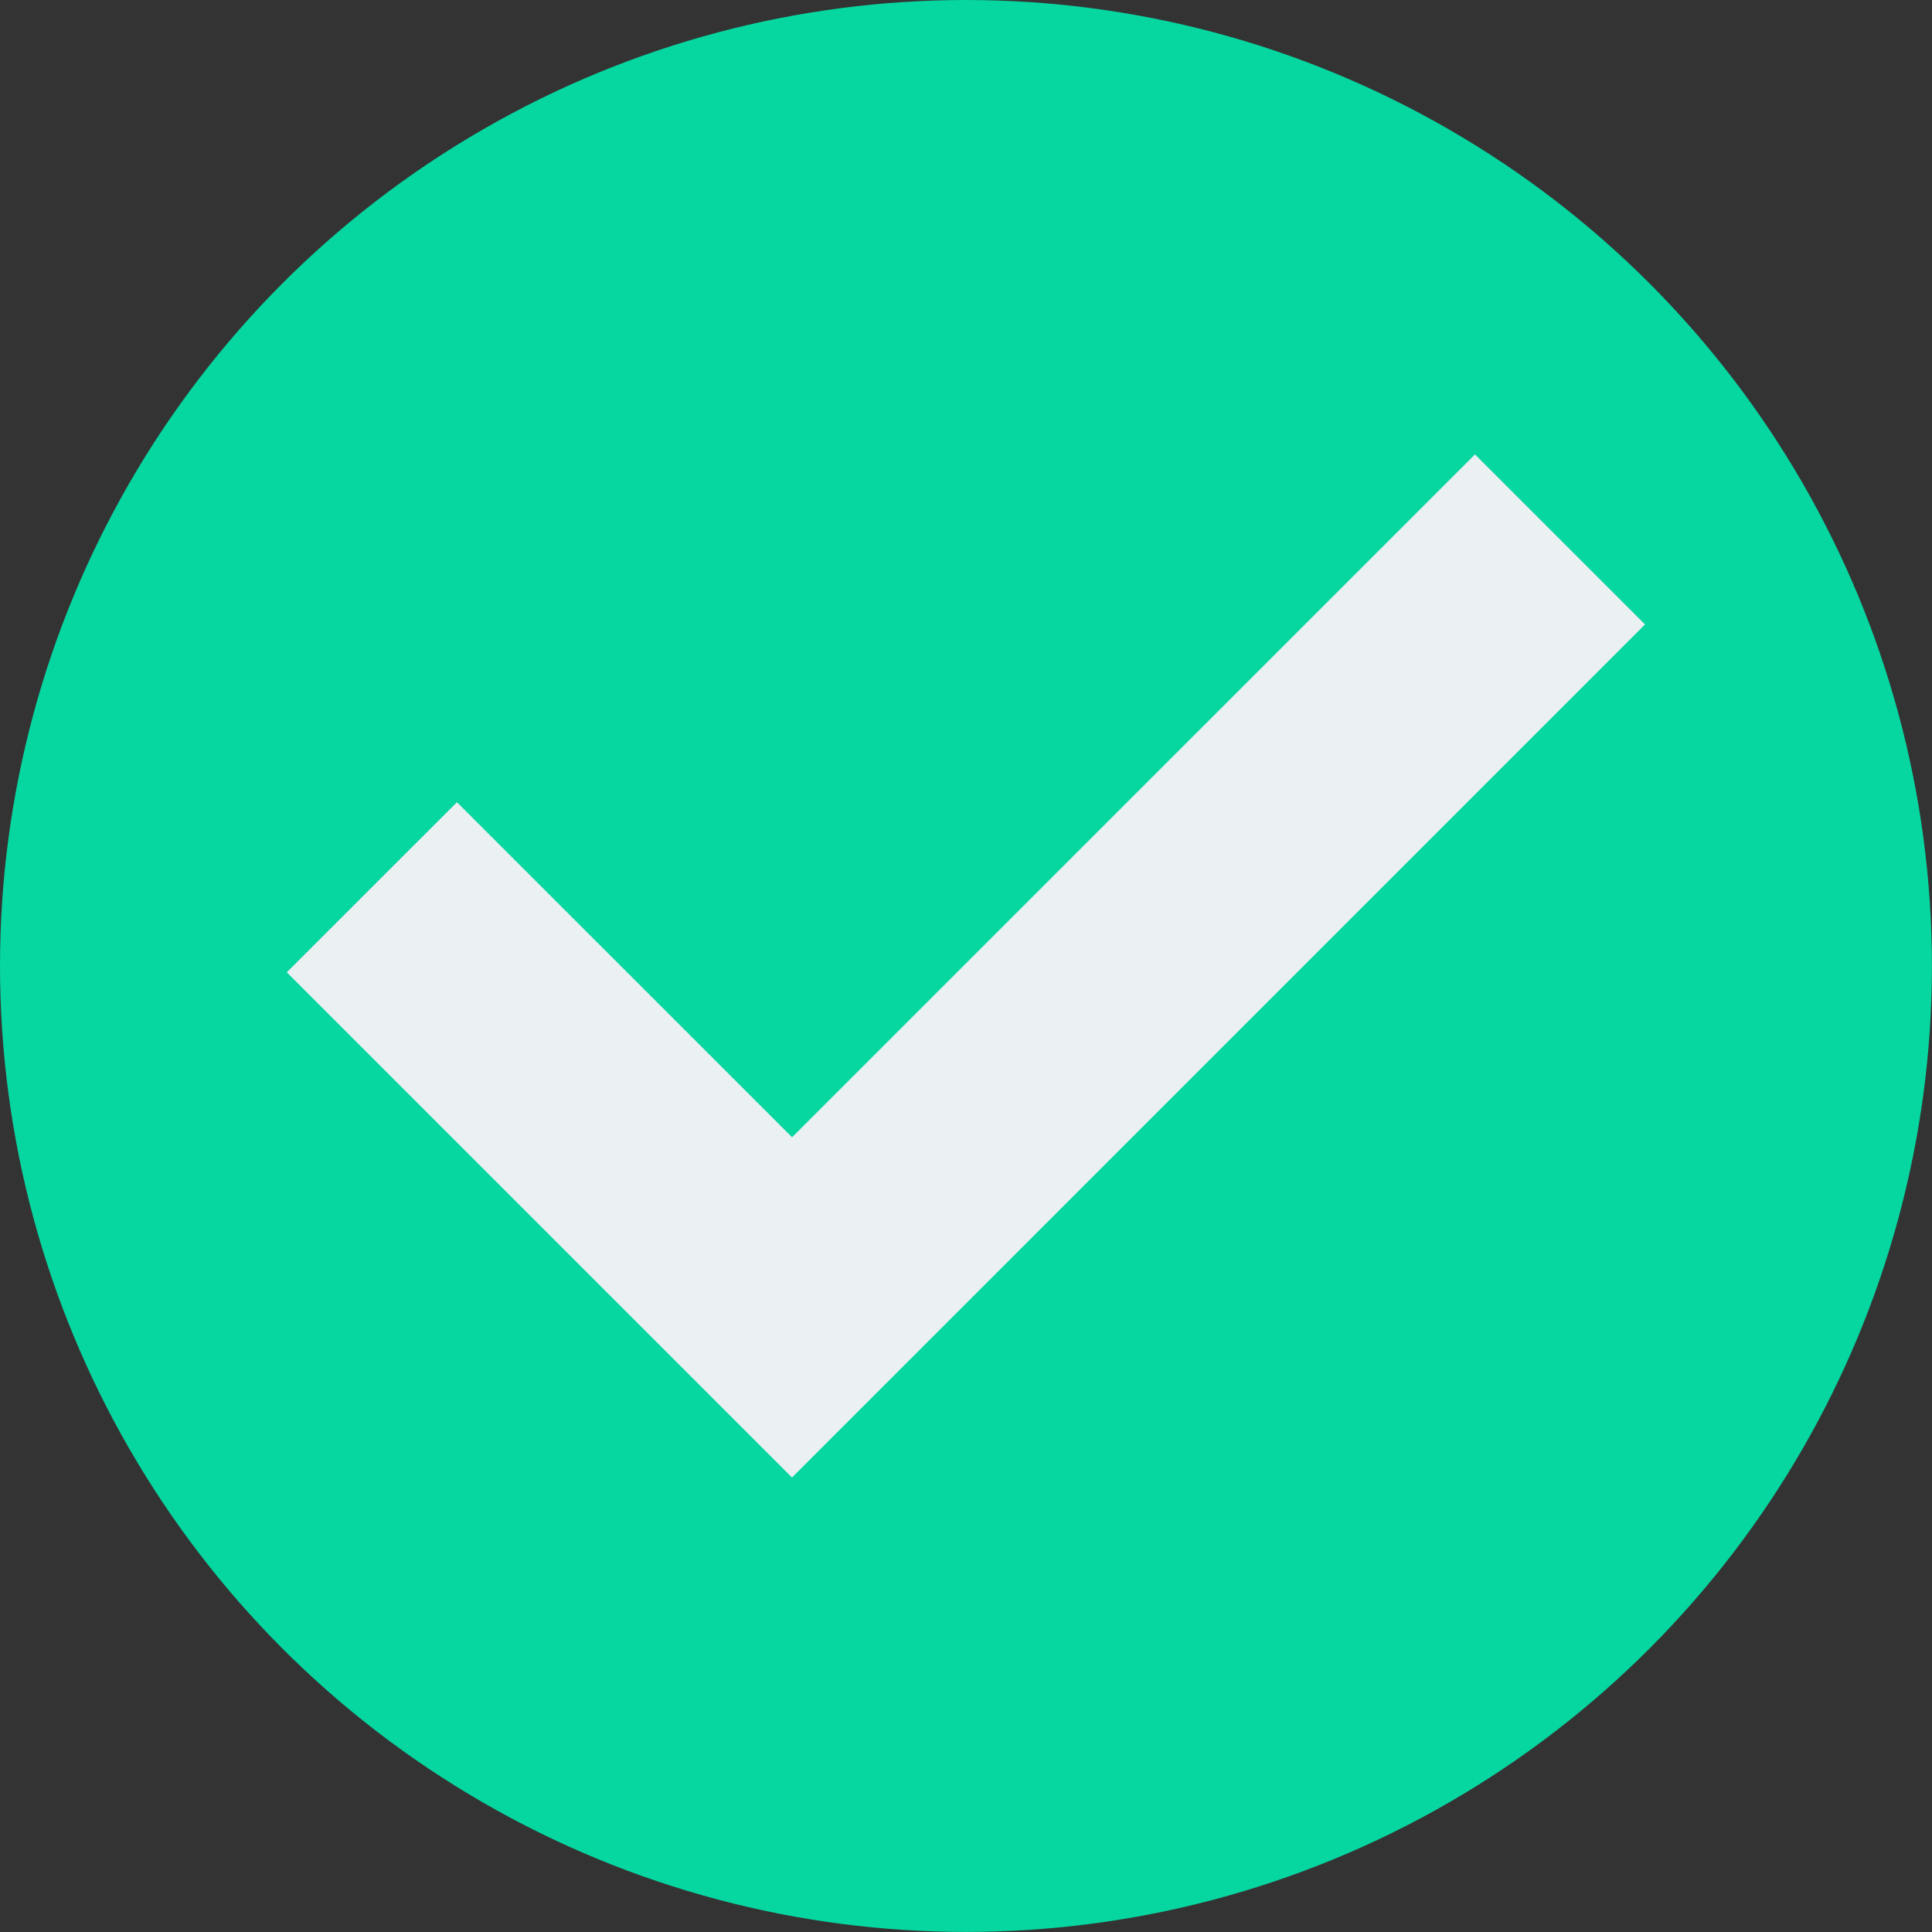 <svg id="tick" xmlns="http://www.w3.org/2000/svg" width="30.463" height="30.463" viewBox="0 0 30.463 30.463">
  <rect x="0" y="0" width="30.463" height="30.463" fill="#333333" stroke="none"/>
  <circle id="Ellipse_311" data-name="Ellipse 311" cx="15.231" cy="15.231" r="15.231" transform="translate(0 0)" fill="#06d6a0"/>
  <path id="Path_1732" data-name="Path 1732" d="M88.268,110.145,77.5,120.912l-5.284-5.283-2.683,2.682,7.966,7.966,13.45-13.451Z" transform="translate(-65.011 -102.98)" fill="#ebf0f3"/>
</svg>
